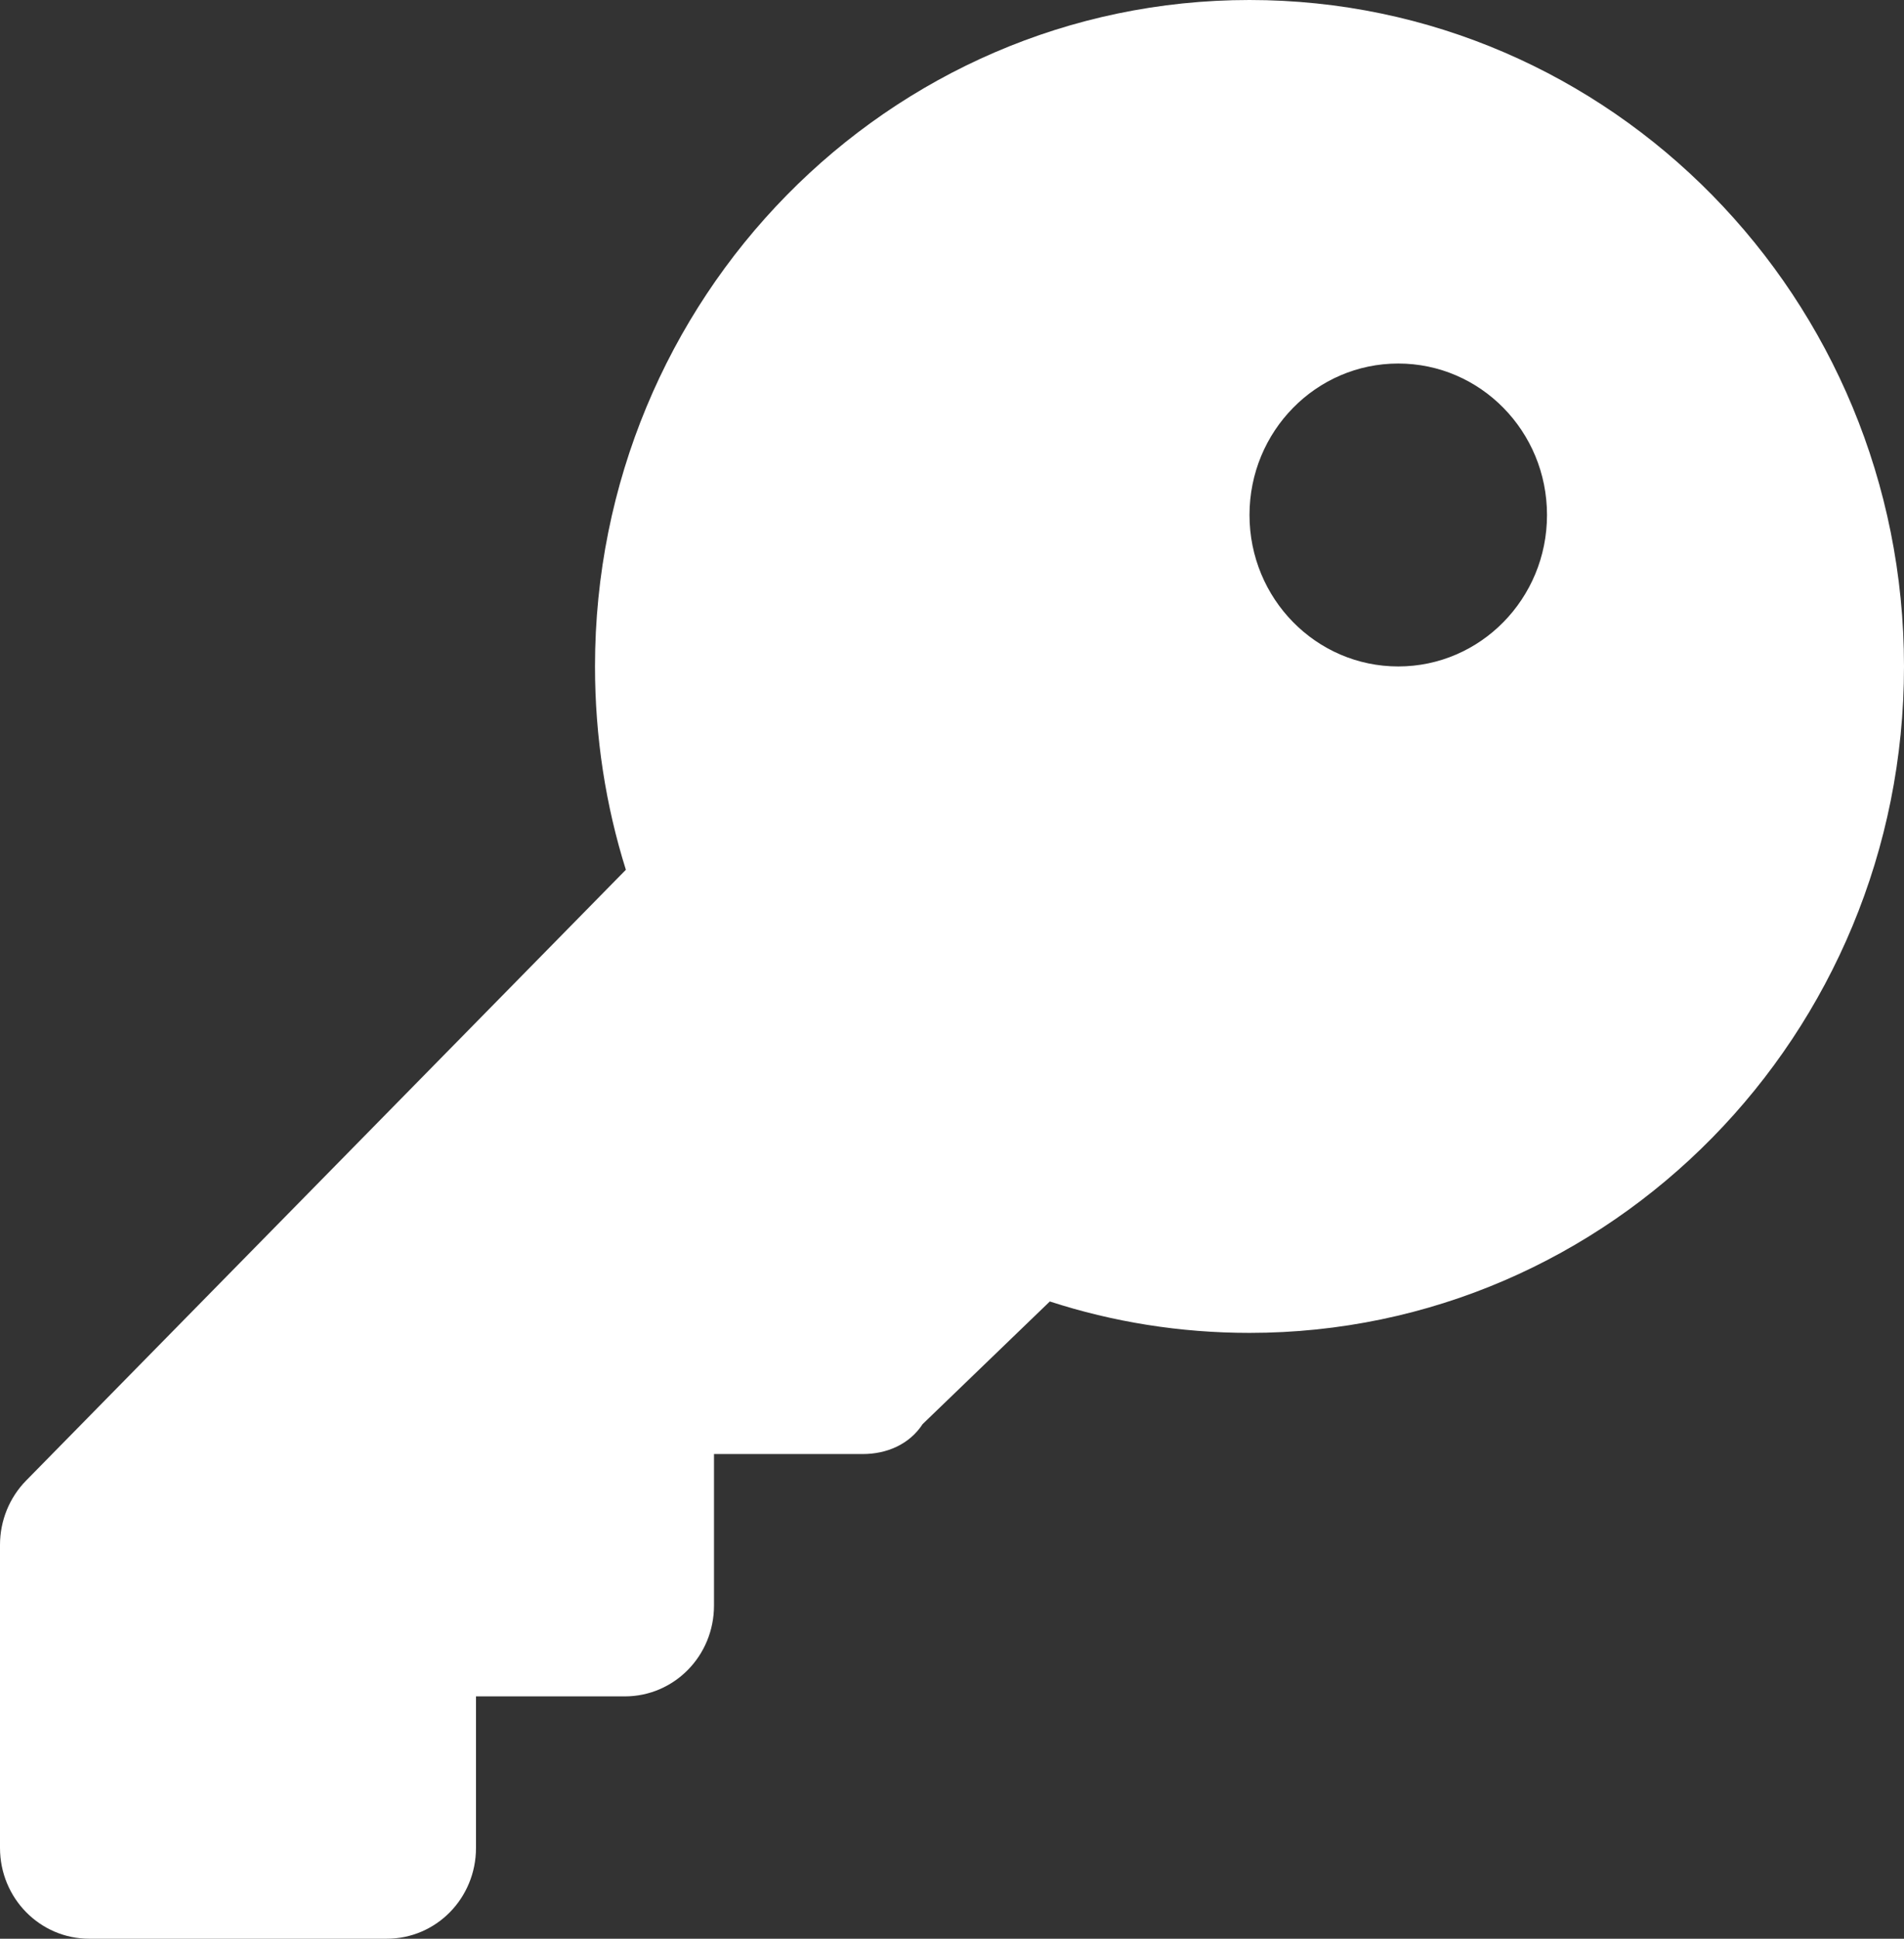 <?xml version="1.0" encoding="UTF-8"?> <svg xmlns="http://www.w3.org/2000/svg" width="56" height="57" viewBox="0 0 56 57" fill="none"><rect x="0" y="0" width="56" height="57" fill="#333333" stroke="none"/><g clip-path="url(#clip0_11_266)"><path d="M30.877 38.264L27.136 41.87C26.742 42.472 26.075 42.75 25.375 42.75H21V47.203C21 48.684 19.83 49.875 18.375 49.875H14V54.328C14 55.809 12.83 57 11.375 57H2.625C1.176 57 0 55.809 0 54.328V45.422C0 44.709 0.277 44.03 0.769 43.529L18.408 25.572C17.817 23.691 17.5 21.676 17.5 19.594C17.5 8.773 26.119 0 36.75 0C47.381 0 56 8.773 56 19.594C56 30.415 47.381 39.188 36.75 39.188C34.705 39.188 32.725 38.865 30.877 38.264ZM41.125 19.594C43.542 19.594 45.5 17.601 45.5 15.141C45.5 12.68 43.542 10.688 41.125 10.688C38.708 10.688 36.75 12.68 36.75 15.141C36.75 17.601 38.708 19.594 41.125 19.594Z" fill="white"></path></g><defs><clipPath id="clip0_11_266"><rect width="56" height="57" fill="white"></rect></clipPath></defs></svg> 